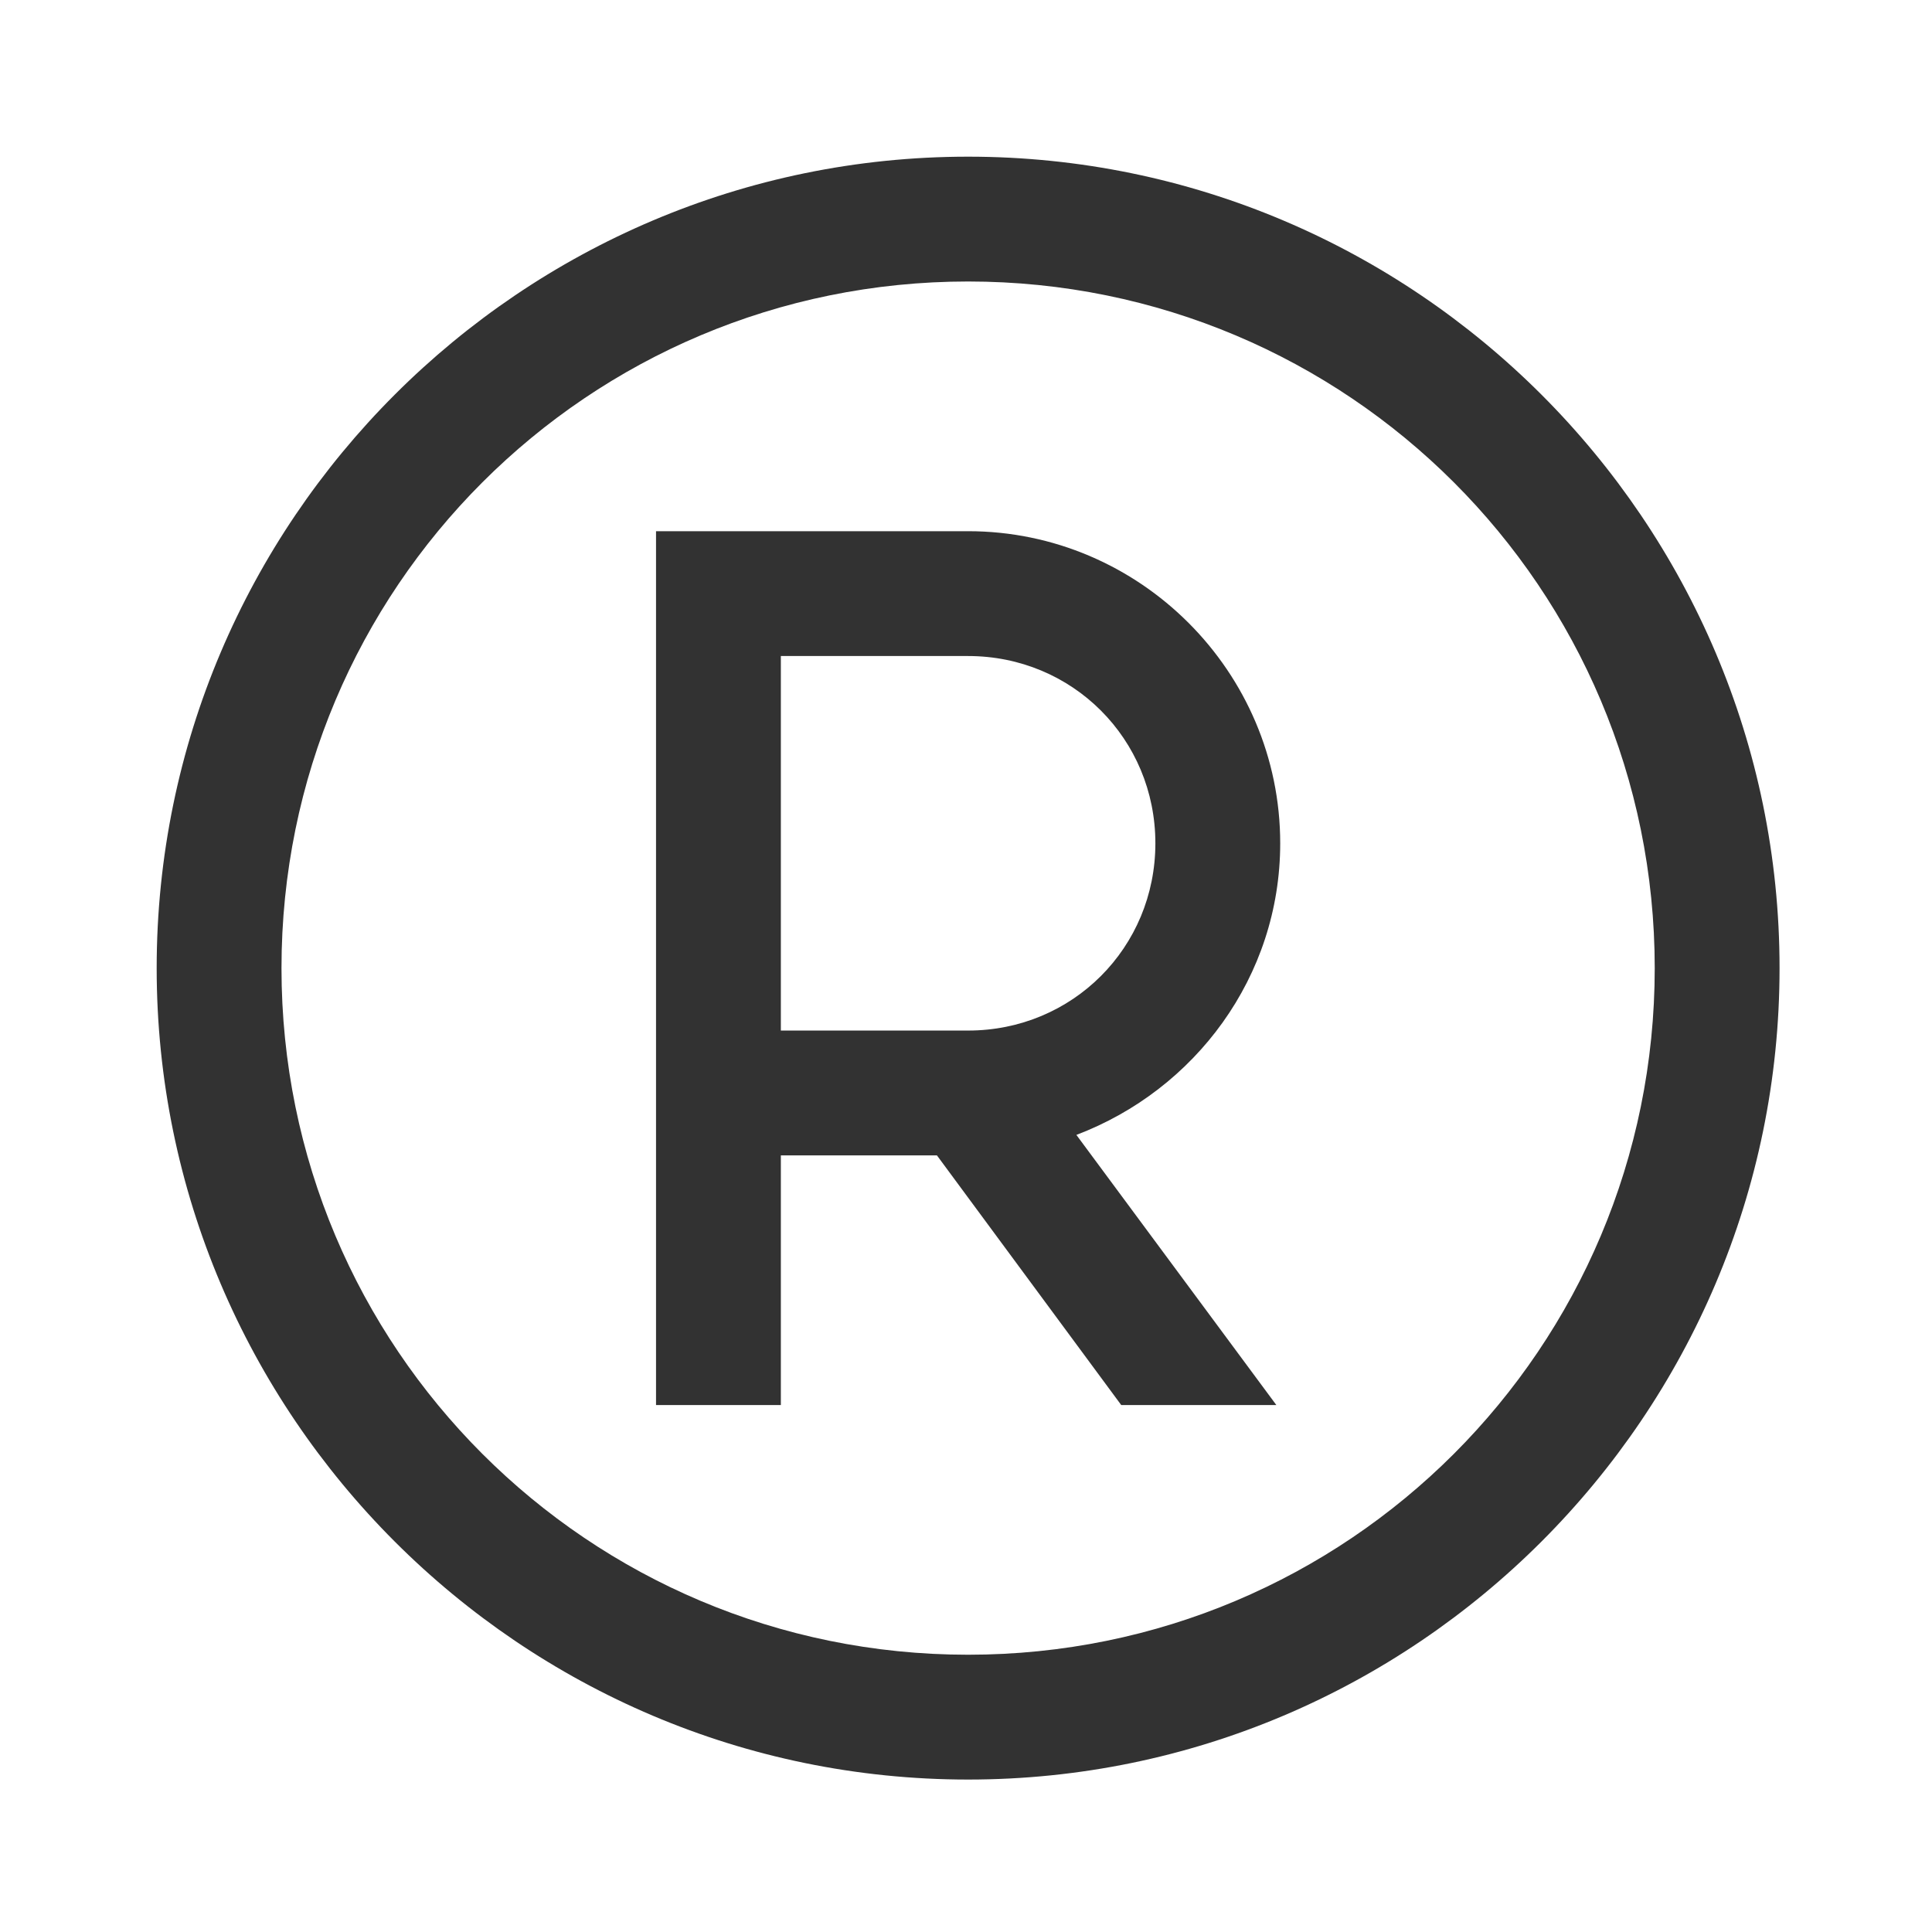 <svg xmlns="http://www.w3.org/2000/svg" xmlns:xlink="http://www.w3.org/1999/xlink" width="200" zoomAndPan="magnify" viewBox="0 0 150 150" height="200" preserveAspectRatio="xMidYMid meet" version="1.0"><defs><clipPath id="6463c78af5"><path d="M 12.164 12.164 L 138.164 12.164 L 138.164 138.164 L 12.164 138.164 Z M 12.164 12.164 " clip-rule="nonzero"/></clipPath></defs><g clip-path="url(#6463c78af5)"><path fill="#323232" d="M 75.164 12.164 C 40.445 12.164 12.164 40.445 12.164 75.164 C 12.164 109.883 40.445 138.164 75.164 138.164 C 109.883 138.164 138.164 109.883 138.164 75.164 C 138.164 40.445 109.883 12.164 75.164 12.164 Z M 75.164 21.855 C 104.656 21.855 128.473 45.672 128.473 75.164 C 128.473 104.656 104.656 128.473 75.164 128.473 C 45.672 128.473 21.855 104.656 21.855 75.164 C 21.855 45.672 45.672 21.855 75.164 21.855 Z M 50.934 41.242 L 50.934 109.086 L 60.625 109.086 L 60.625 89.703 L 72.742 89.703 L 87.051 109.086 L 99.094 109.086 L 83.57 88.113 C 92.77 84.629 99.395 75.844 99.395 65.473 C 99.395 52.145 88.492 41.242 75.164 41.242 Z M 60.625 50.934 L 75.164 50.934 C 83.266 50.934 89.703 57.371 89.703 65.473 C 89.703 73.574 83.266 80.012 75.164 80.012 L 60.625 80.012 Z M 60.625 50.934 " fill-opacity="1" fill-rule="nonzero"/></g></svg>